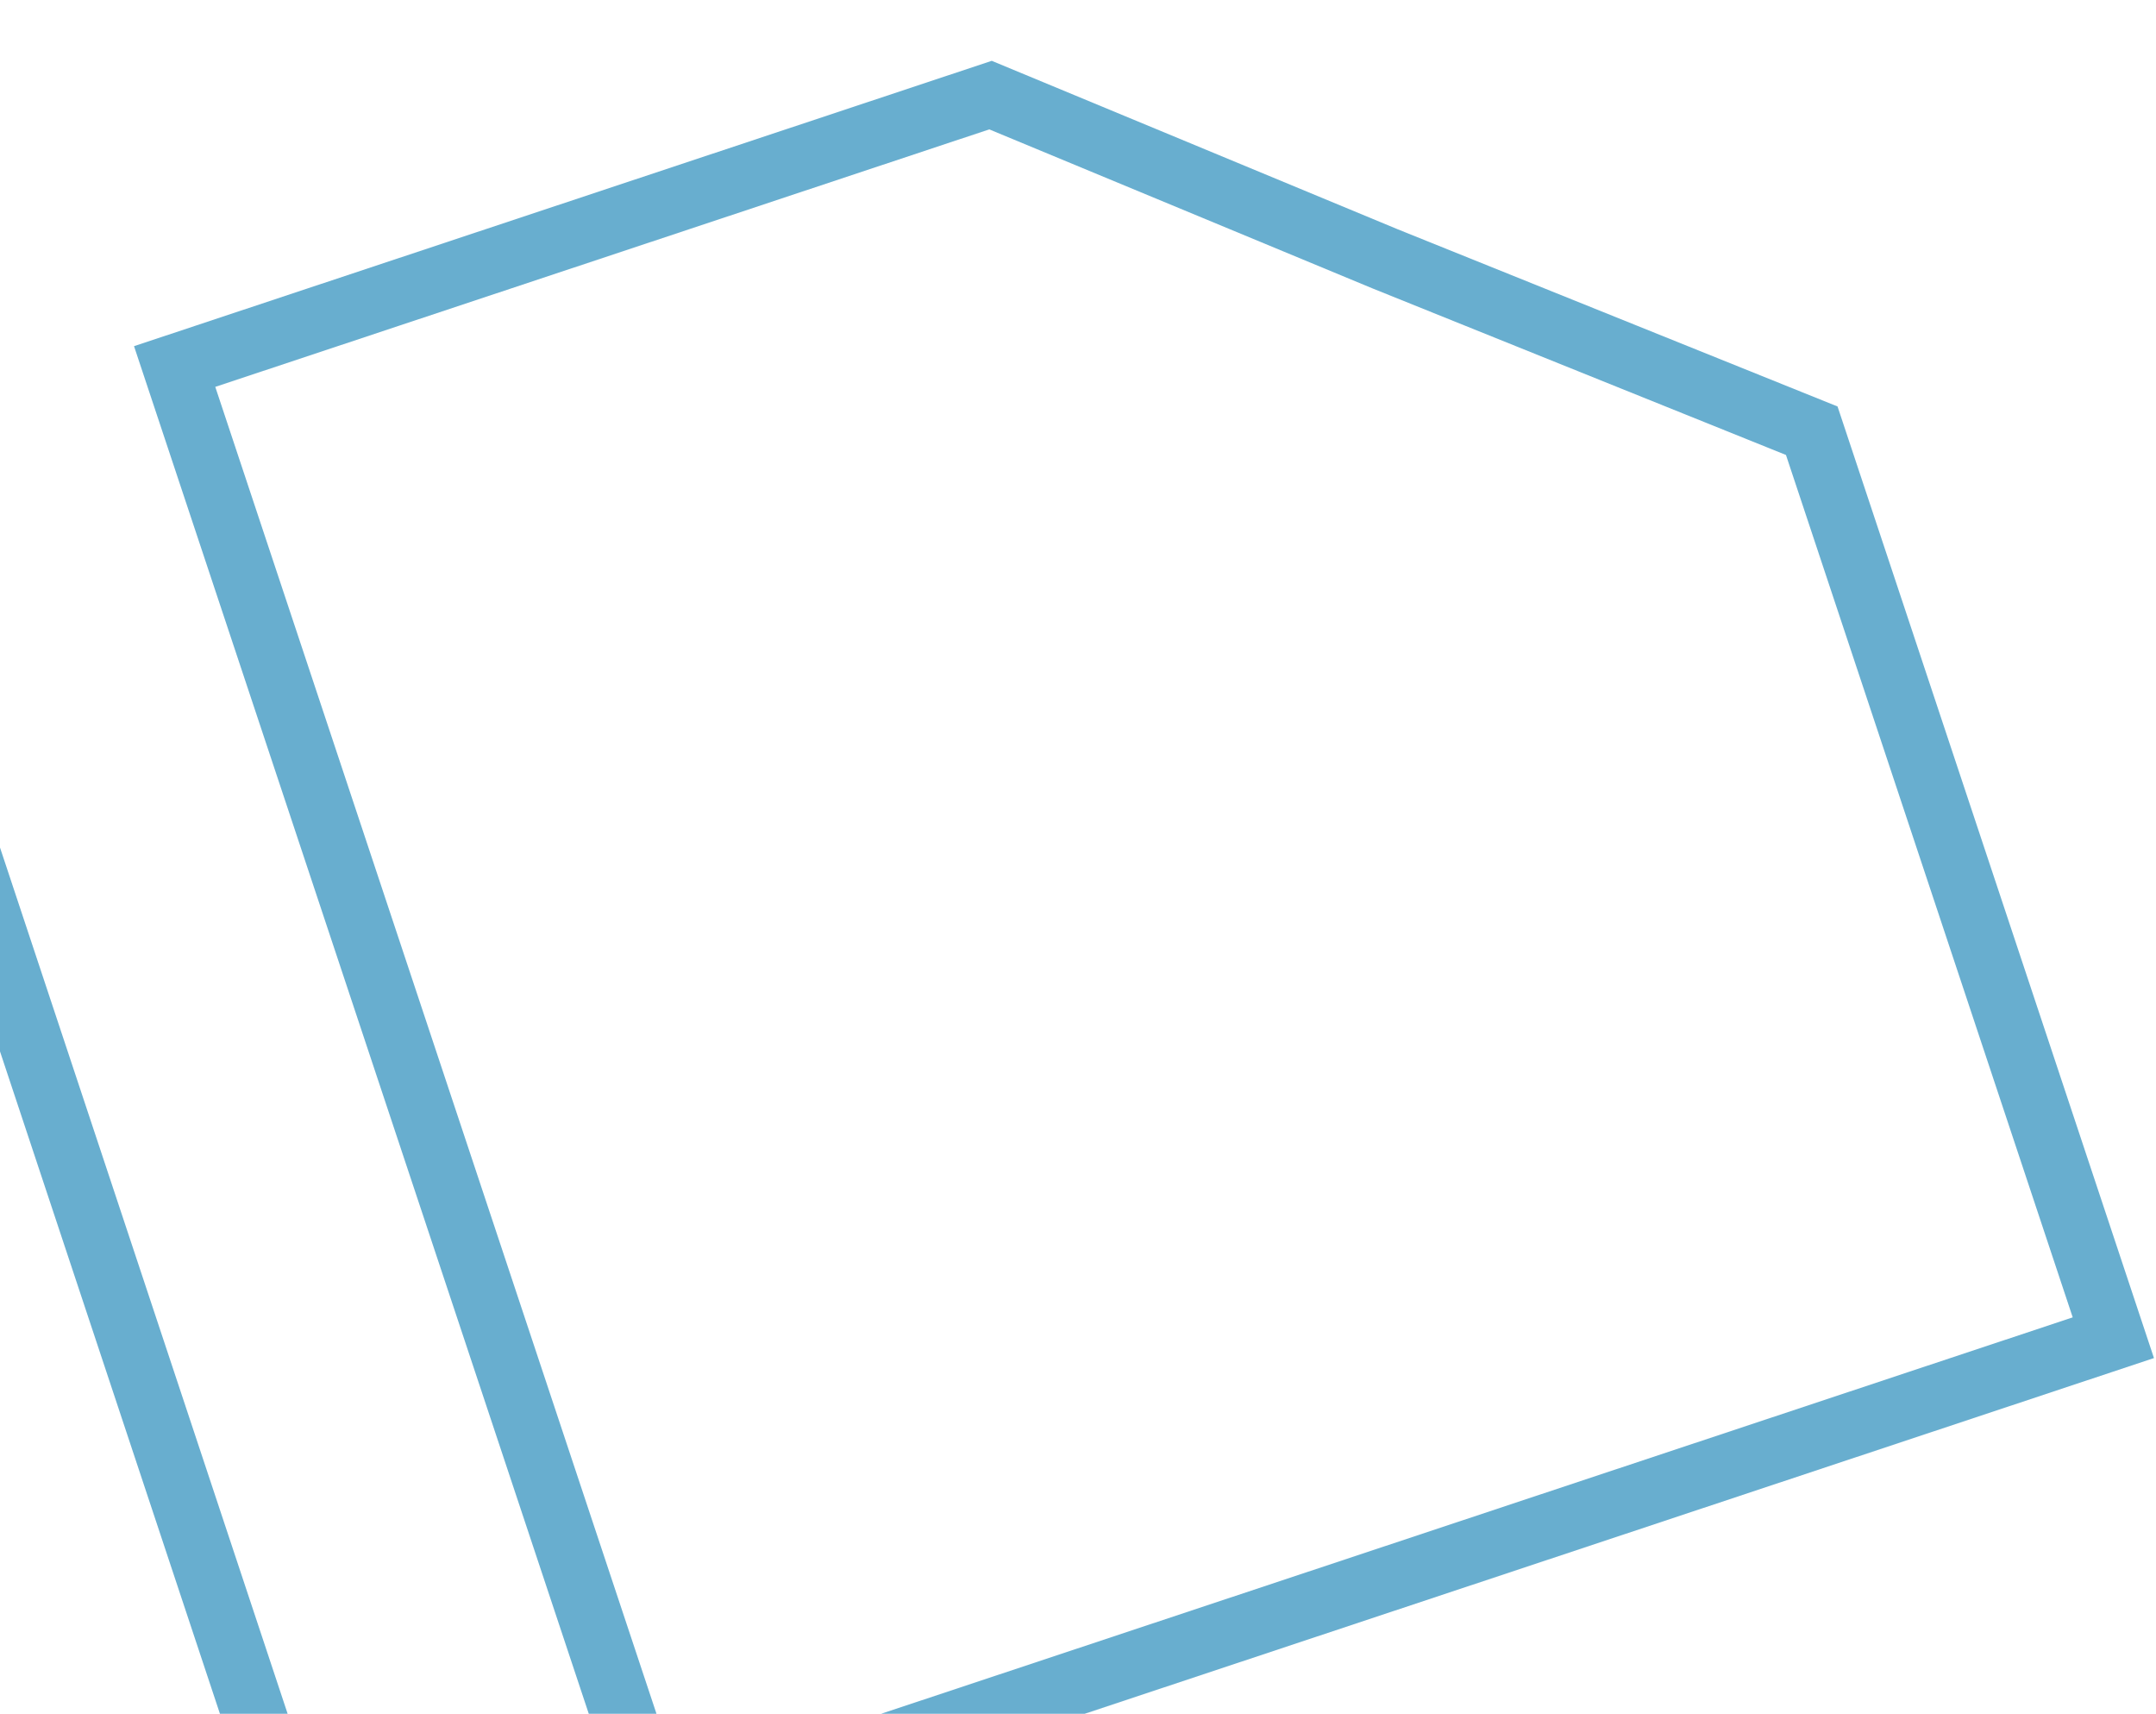 <svg width="302" height="240" viewBox="0 0 302 240" fill="none" xmlns="http://www.w3.org/2000/svg">
    <path opacity=".59" fill-rule="evenodd" clip-rule="evenodd" d="m42.044 273.829.164.494.65 1.955 46.532-15.476 13.785 41.447 8.54-2.84-13.785-41.448 197.919-65.825 5.866-1.951-2.841-8.54-41.481-124.722-61.626-24.82-56.848-23.585L27.314 45.637l-8.54 2.84 2.84 8.54L86.55 252.261v.001l-37.99 12.634L-39.347.219l-8.54 2.837L40.02 267.737l-.003.001 2.026 6.091zM192.405 40.451l-.044-.017-.043-.018-53.746-22.298L30.154 54.177 95.09 249.42l195.244-64.936-40.166-120.77-57.763-23.264z" fill="#0077AF"/>
</svg>
